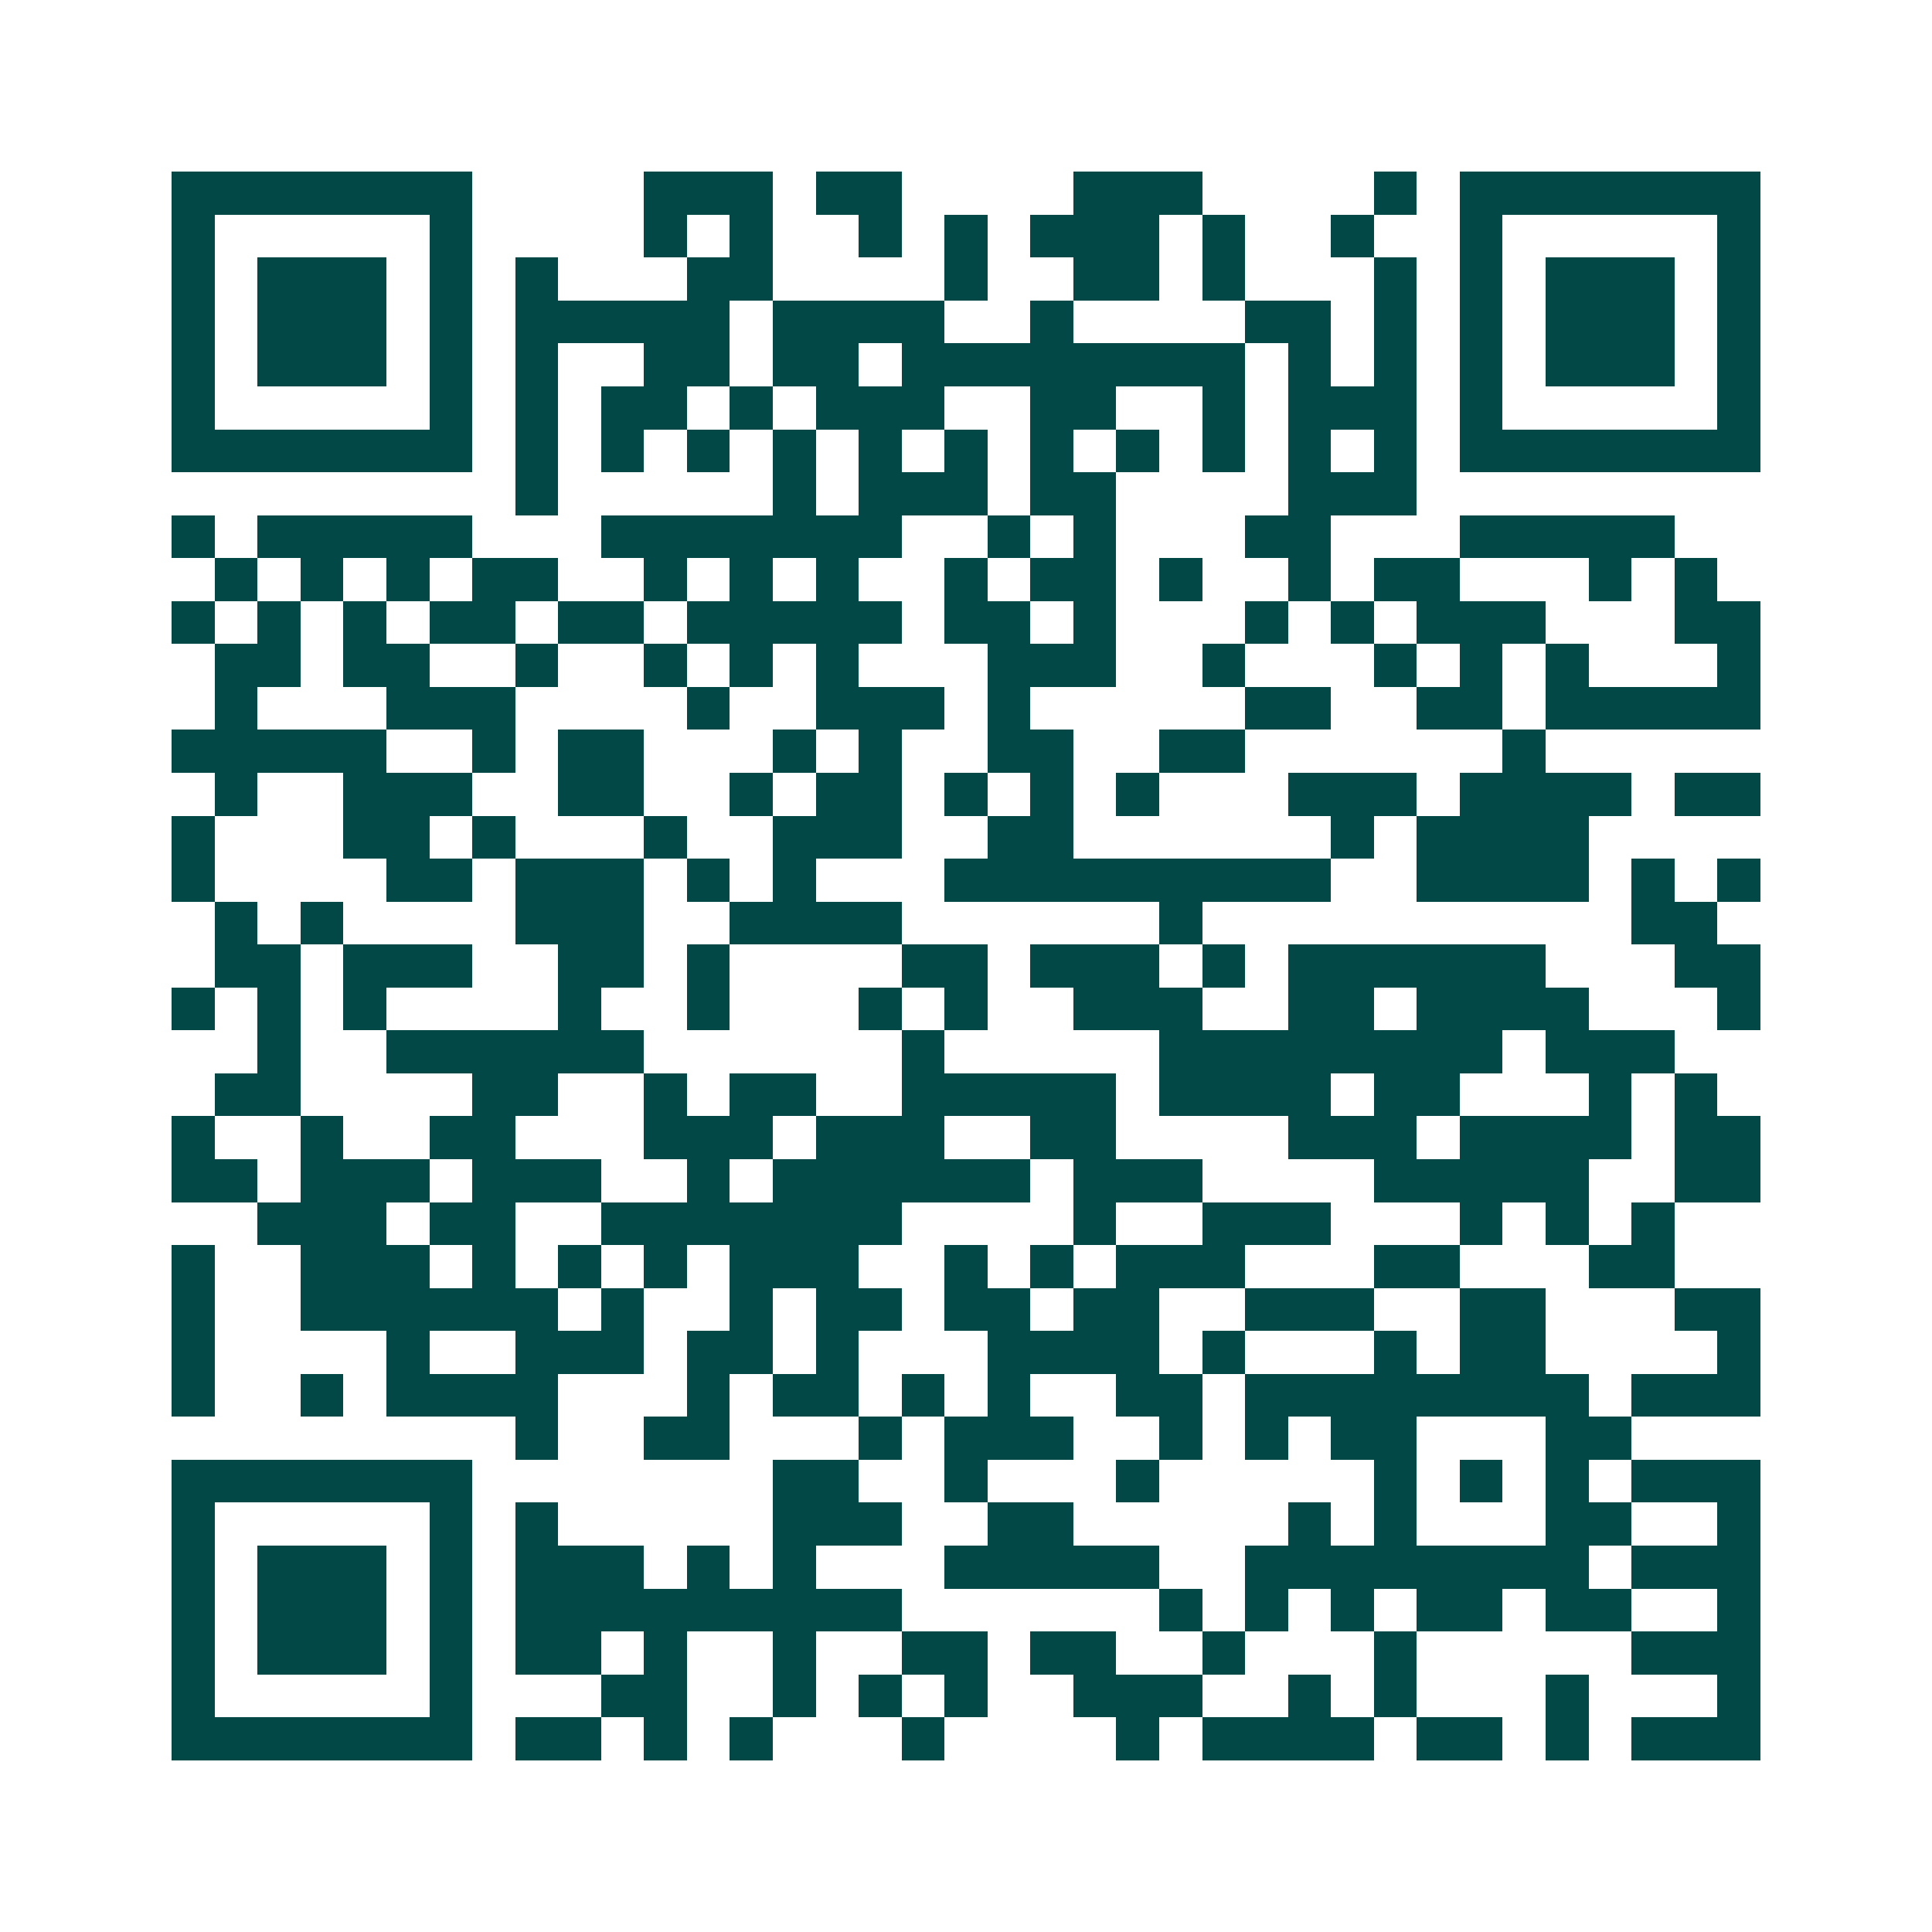 <svg xmlns="http://www.w3.org/2000/svg" width="200" height="200" viewBox="0 0 45 45" shape-rendering="crispEdges"><path fill="#ffffff" d="M0 0h45v45H0z"/><path stroke="#014847" d="M4 4.5h7m4 0h3m1 0h2m4 0h3m4 0h1m1 0h7M4 5.5h1m5 0h1m4 0h1m1 0h1m2 0h1m1 0h1m1 0h3m1 0h1m2 0h1m2 0h1m5 0h1M4 6.5h1m1 0h3m1 0h1m1 0h1m3 0h2m4 0h1m2 0h2m1 0h1m3 0h1m1 0h1m1 0h3m1 0h1M4 7.5h1m1 0h3m1 0h1m1 0h5m1 0h4m2 0h1m4 0h2m1 0h1m1 0h1m1 0h3m1 0h1M4 8.5h1m1 0h3m1 0h1m1 0h1m2 0h2m1 0h2m1 0h8m1 0h1m1 0h1m1 0h1m1 0h3m1 0h1M4 9.5h1m5 0h1m1 0h1m1 0h2m1 0h1m1 0h3m2 0h2m2 0h1m1 0h3m1 0h1m5 0h1M4 10.5h7m1 0h1m1 0h1m1 0h1m1 0h1m1 0h1m1 0h1m1 0h1m1 0h1m1 0h1m1 0h1m1 0h1m1 0h7M12 11.5h1m5 0h1m1 0h3m1 0h2m4 0h3M4 12.5h1m1 0h5m3 0h7m2 0h1m1 0h1m3 0h2m3 0h5M5 13.5h1m1 0h1m1 0h1m1 0h2m2 0h1m1 0h1m1 0h1m2 0h1m1 0h2m1 0h1m2 0h1m1 0h2m3 0h1m1 0h1M4 14.5h1m1 0h1m1 0h1m1 0h2m1 0h2m1 0h5m1 0h2m1 0h1m3 0h1m1 0h1m1 0h3m3 0h2M5 15.5h2m1 0h2m2 0h1m2 0h1m1 0h1m1 0h1m3 0h3m2 0h1m3 0h1m1 0h1m1 0h1m3 0h1M5 16.5h1m3 0h3m4 0h1m2 0h3m1 0h1m5 0h2m2 0h2m1 0h5M4 17.5h5m2 0h1m1 0h2m3 0h1m1 0h1m2 0h2m2 0h2m6 0h1M5 18.5h1m2 0h3m2 0h2m2 0h1m1 0h2m1 0h1m1 0h1m1 0h1m3 0h3m1 0h4m1 0h2M4 19.5h1m3 0h2m1 0h1m3 0h1m2 0h3m2 0h2m6 0h1m1 0h4M4 20.5h1m4 0h2m1 0h3m1 0h1m1 0h1m3 0h9m2 0h4m1 0h1m1 0h1M5 21.5h1m1 0h1m4 0h3m2 0h4m6 0h1m10 0h2M5 22.5h2m1 0h3m2 0h2m1 0h1m4 0h2m1 0h3m1 0h1m1 0h6m3 0h2M4 23.5h1m1 0h1m1 0h1m4 0h1m2 0h1m3 0h1m1 0h1m2 0h3m2 0h2m1 0h4m3 0h1M6 24.5h1m2 0h6m6 0h1m5 0h8m1 0h3M5 25.5h2m4 0h2m2 0h1m1 0h2m2 0h5m1 0h4m1 0h2m3 0h1m1 0h1M4 26.5h1m2 0h1m2 0h2m3 0h3m1 0h3m2 0h2m4 0h3m1 0h4m1 0h2M4 27.5h2m1 0h3m1 0h3m2 0h1m1 0h6m1 0h3m4 0h5m2 0h2M6 28.5h3m1 0h2m2 0h7m4 0h1m2 0h3m3 0h1m1 0h1m1 0h1M4 29.5h1m2 0h3m1 0h1m1 0h1m1 0h1m1 0h3m2 0h1m1 0h1m1 0h3m3 0h2m3 0h2M4 30.5h1m2 0h6m1 0h1m2 0h1m1 0h2m1 0h2m1 0h2m2 0h3m2 0h2m3 0h2M4 31.5h1m4 0h1m2 0h3m1 0h2m1 0h1m3 0h4m1 0h1m3 0h1m1 0h2m4 0h1M4 32.5h1m2 0h1m1 0h4m3 0h1m1 0h2m1 0h1m1 0h1m2 0h2m1 0h8m1 0h3M12 33.5h1m2 0h2m3 0h1m1 0h3m2 0h1m1 0h1m1 0h2m3 0h2M4 34.5h7m7 0h2m2 0h1m3 0h1m5 0h1m1 0h1m1 0h1m1 0h3M4 35.5h1m5 0h1m1 0h1m5 0h3m2 0h2m5 0h1m1 0h1m3 0h2m2 0h1M4 36.5h1m1 0h3m1 0h1m1 0h3m1 0h1m1 0h1m3 0h5m2 0h8m1 0h3M4 37.5h1m1 0h3m1 0h1m1 0h9m6 0h1m1 0h1m1 0h1m1 0h2m1 0h2m2 0h1M4 38.5h1m1 0h3m1 0h1m1 0h2m1 0h1m2 0h1m2 0h2m1 0h2m2 0h1m3 0h1m5 0h3M4 39.5h1m5 0h1m3 0h2m2 0h1m1 0h1m1 0h1m2 0h3m2 0h1m1 0h1m3 0h1m3 0h1M4 40.5h7m1 0h2m1 0h1m1 0h1m3 0h1m4 0h1m1 0h4m1 0h2m1 0h1m1 0h3"/></svg>
